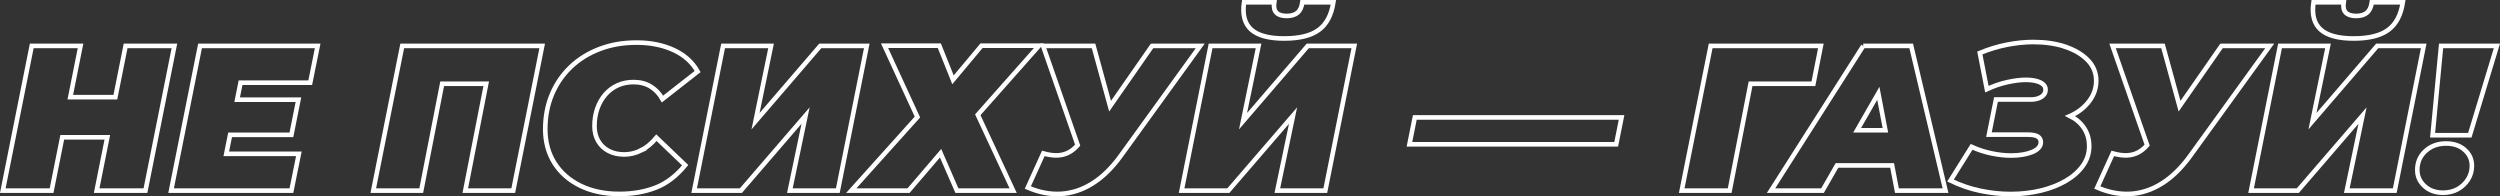 <?xml version="1.0" encoding="UTF-8"?> <svg xmlns="http://www.w3.org/2000/svg" id="_Слой_2" data-name="Слой 2" viewBox="0 0 1088.32 85.43"><rect x="0" y="0" width="1088.32" height="85.43" fill="#333333" stroke="none"/> <defs> <style> .cls-1 { fill: none; stroke: #fff; stroke-miterlimit: 10; stroke-width: 2px; } </style> </defs> <g id="_Слой_14" data-name="Слой 14"> <g> <polygon class="cls-1" points="54.68 19.99 50.22 42.31 30.6 42.31 35.06 19.99 13.82 19.99 1.22 82.99 22.46 82.99 27.1 59.77 46.72 59.77 42.08 82.99 63.32 82.99 75.92 19.99 54.68 19.99"></polygon> <polygon class="cls-1" points="74.48 82.99 126.86 82.99 130.1 66.97 98.51 66.97 100.17 58.69 126.86 58.69 129.92 43.39 103.24 43.39 104.72 36.01 135.05 36.01 138.29 19.99 87.08 19.99 74.48 82.99"></polygon> <polygon class="cls-1" points="162.5 82.99 183.38 82.99 192.49 36.46 211.66 36.46 202.55 82.99 223.43 82.99 236.03 19.99 175.1 19.99 162.5 82.99"></polygon> <path class="cls-1" d="M279,65.53c-2.37,1.14-4.79,1.71-7.25,1.71-2.58,0-4.85-.51-6.79-1.53-1.95-1.02-3.46-2.46-4.54-4.32-1.08-1.86-1.62-4.02-1.62-6.48,0-2.82,.42-5.4,1.26-7.74,.84-2.34,2.01-4.37,3.51-6.08,1.5-1.71,3.28-3.03,5.35-3.96,2.07-.93,4.37-1.4,6.88-1.4,2.88,0,5.37,.65,7.47,1.94,2.1,1.29,3.81,3.1,5.13,5.44l15.3-11.97c-2.28-4.08-5.76-7.2-10.44-9.36-4.68-2.16-10.05-3.24-16.11-3.24s-11.16,.92-16.02,2.75c-4.86,1.83-9.06,4.43-12.6,7.78-3.54,3.36-6.29,7.35-8.24,11.97-1.95,4.62-2.92,9.69-2.92,15.21s1.33,10.48,4,14.71c2.67,4.23,6.44,7.53,11.29,9.9,4.86,2.37,10.53,3.56,17.01,3.56,5.82,0,11.08-.92,15.79-2.75,4.71-1.83,8.98-5.08,12.82-9.76l-12.51-11.97c-2.16,2.58-4.43,4.44-6.79,5.58Z"></path> <polygon class="cls-1" points="357.08 19.99 328.91 52.75 335.66 19.99 314.78 19.99 302.18 82.99 322.52 82.99 350.69 50.32 343.85 82.99 364.73 82.99 377.33 19.99 357.08 19.99"></polygon> <polygon class="cls-1" points="452.3 19.9 427.28 19.9 414.86 34.75 408.92 19.9 385.07 19.9 399.38 50.95 370.58 82.99 395.51 82.99 409.46 66.7 416.57 82.99 441.05 82.99 425.66 49.96 452.3 19.9"></polygon> <path class="cls-1" d="M501.52,19.99l-18.27,26.23-7.2-26.23h-21.96l15.05,43.2c-1.19,1.36-2.47,2.42-3.84,3.15-1.47,.78-3.09,1.21-4.86,1.3-1.77,.09-3.86-.19-6.25-.85l-6.75,14.85c4.86,2.1,9.66,3.02,14.4,2.75,4.74-.27,9.28-1.75,13.63-4.46,4.35-2.7,8.42-6.63,12.2-11.79l34.83-48.15h-20.97Z"></path> <path class="cls-1" d="M559.13,16.75c6.6,0,11.59-1.24,14.98-3.73,3.39-2.49,5.5-6.49,6.35-12.02h-13.5c-.3,2.1-1.01,3.62-2.12,4.55-1.11,.93-2.69,1.4-4.73,1.4s-3.53-.48-4.46-1.44c-.93-.96-1.25-2.46-.94-4.5h-13.14c-.78,5.34,.27,9.3,3.15,11.88,2.88,2.58,7.68,3.87,14.4,3.87Z"></path> <polygon class="cls-1" points="541.13 52.75 547.88 19.99 527 19.99 514.39 82.99 534.73 82.99 562.9 50.32 556.06 82.99 576.94 82.99 589.55 19.99 569.3 19.99 541.13 52.75"></polygon> <polygon class="cls-1" points="613.57 62.83 703.57 62.83 705.91 51.13 615.91 51.13 613.57 62.83"></polygon> <polygon class="cls-1" points="789.43 36.46 792.67 19.99 744.7 19.99 732.1 82.99 752.98 82.99 762.07 36.46 789.43 36.46"></polygon> <path class="cls-1" d="M811.12,19.99l-40.14,63h22.41l6.3-10.98h24l2.1,10.98h21.15l-14.94-63h-20.88Zm-2.66,36.72l9.23-16.08,3.07,16.08h-12.3Z"></path> <path class="cls-1" d="M899,20.31c-4.11-1.35-8.72-2.02-13.81-2.02-3.66,0-7.49,.39-11.48,1.17-3.99,.78-7.94,1.98-11.83,3.6l3.06,15.75c3-1.38,5.98-2.4,8.96-3.06,2.97-.66,5.65-.99,8.05-.99,1.68,0,3.16,.17,4.46,.5,1.29,.33,2.29,.81,3.01,1.44,.72,.63,1.08,1.43,1.08,2.39,0,.84-.27,1.57-.81,2.21-.54,.63-1.29,1.12-2.25,1.48-.96,.36-2.07,.54-3.33,.54h-15.21l-3.06,15.3h17.01c1.92,0,3.33,.27,4.23,.81s1.35,1.38,1.35,2.52c0,.9-.33,1.71-.99,2.43-.66,.72-1.58,1.32-2.75,1.8-1.17,.48-2.54,.85-4.09,1.12-1.56,.27-3.24,.41-5.04,.41-2.76,0-5.64-.32-8.64-.95-3-.63-5.88-1.57-8.64-2.83l-9.18,14.67c4.2,2.04,8.53,3.53,13,4.46,4.47,.93,8.86,1.4,13.18,1.4,4.62,0,8.98-.5,13.09-1.48,4.11-.99,7.74-2.4,10.89-4.23,3.15-1.83,5.64-4.02,7.47-6.57,1.83-2.55,2.75-5.41,2.75-8.59,0-2.94-.75-5.55-2.25-7.83-1.47-2.23-3.49-3.98-6.04-5.26,.14-.06,.28-.12,.42-.18,3.33-1.59,5.99-3.72,7.96-6.39,1.98-2.67,2.97-5.59,2.97-8.77,0-3.48-1.23-6.48-3.69-9-2.46-2.52-5.75-4.46-9.86-5.81Z"></path> <path class="cls-1" d="M967.09,19.99l-18.27,26.23-7.2-26.23h-21.96l15.05,43.2c-1.19,1.36-2.47,2.42-3.84,3.15-1.47,.78-3.09,1.21-4.86,1.3-1.77,.09-3.86-.19-6.25-.85l-6.75,14.85c4.86,2.1,9.66,3.02,14.4,2.75,4.74-.27,9.28-1.75,13.63-4.46,4.35-2.7,8.42-6.63,12.2-11.79l34.83-48.15h-20.97Z"></path> <polygon class="cls-1" points="1034.86 19.99 1006.69 52.75 1013.44 19.99 992.56 19.99 979.96 82.99 1000.3 82.99 1028.47 50.32 1021.63 82.99 1042.51 82.99 1055.11 19.99 1034.86 19.99"></polygon> <path class="cls-1" d="M1024.69,16.75c6.6,0,11.59-1.24,14.98-3.73,3.39-2.49,5.5-6.49,6.35-12.02h-13.5c-.3,2.1-1.01,3.62-2.12,4.55-1.11,.93-2.69,1.4-4.73,1.4s-3.53-.48-4.46-1.44c-.93-.96-1.25-2.46-.94-4.5h-13.14c-.78,5.34,.27,9.3,3.15,11.88,2.88,2.58,7.68,3.87,14.4,3.87Z"></path> <polygon class="cls-1" points="1086.97 19.99 1062.67 19.99 1058.98 58.87 1075.18 58.87 1086.97 19.99"></polygon> <path class="cls-1" d="M1072.97,65.26c-2.07-1.86-4.79-2.79-8.14-2.79-3.54,0-6.51,1.08-8.91,3.24-2.4,2.16-3.6,4.92-3.6,8.28,0,2.76,1.05,5.1,3.15,7.02,2.1,1.92,4.8,2.88,8.1,2.88,2.4,0,4.53-.53,6.39-1.57,1.86-1.05,3.34-2.46,4.46-4.23,1.11-1.77,1.67-3.74,1.67-5.9,0-2.76-1.04-5.07-3.11-6.93Z"></path> </g> </g> </svg> 